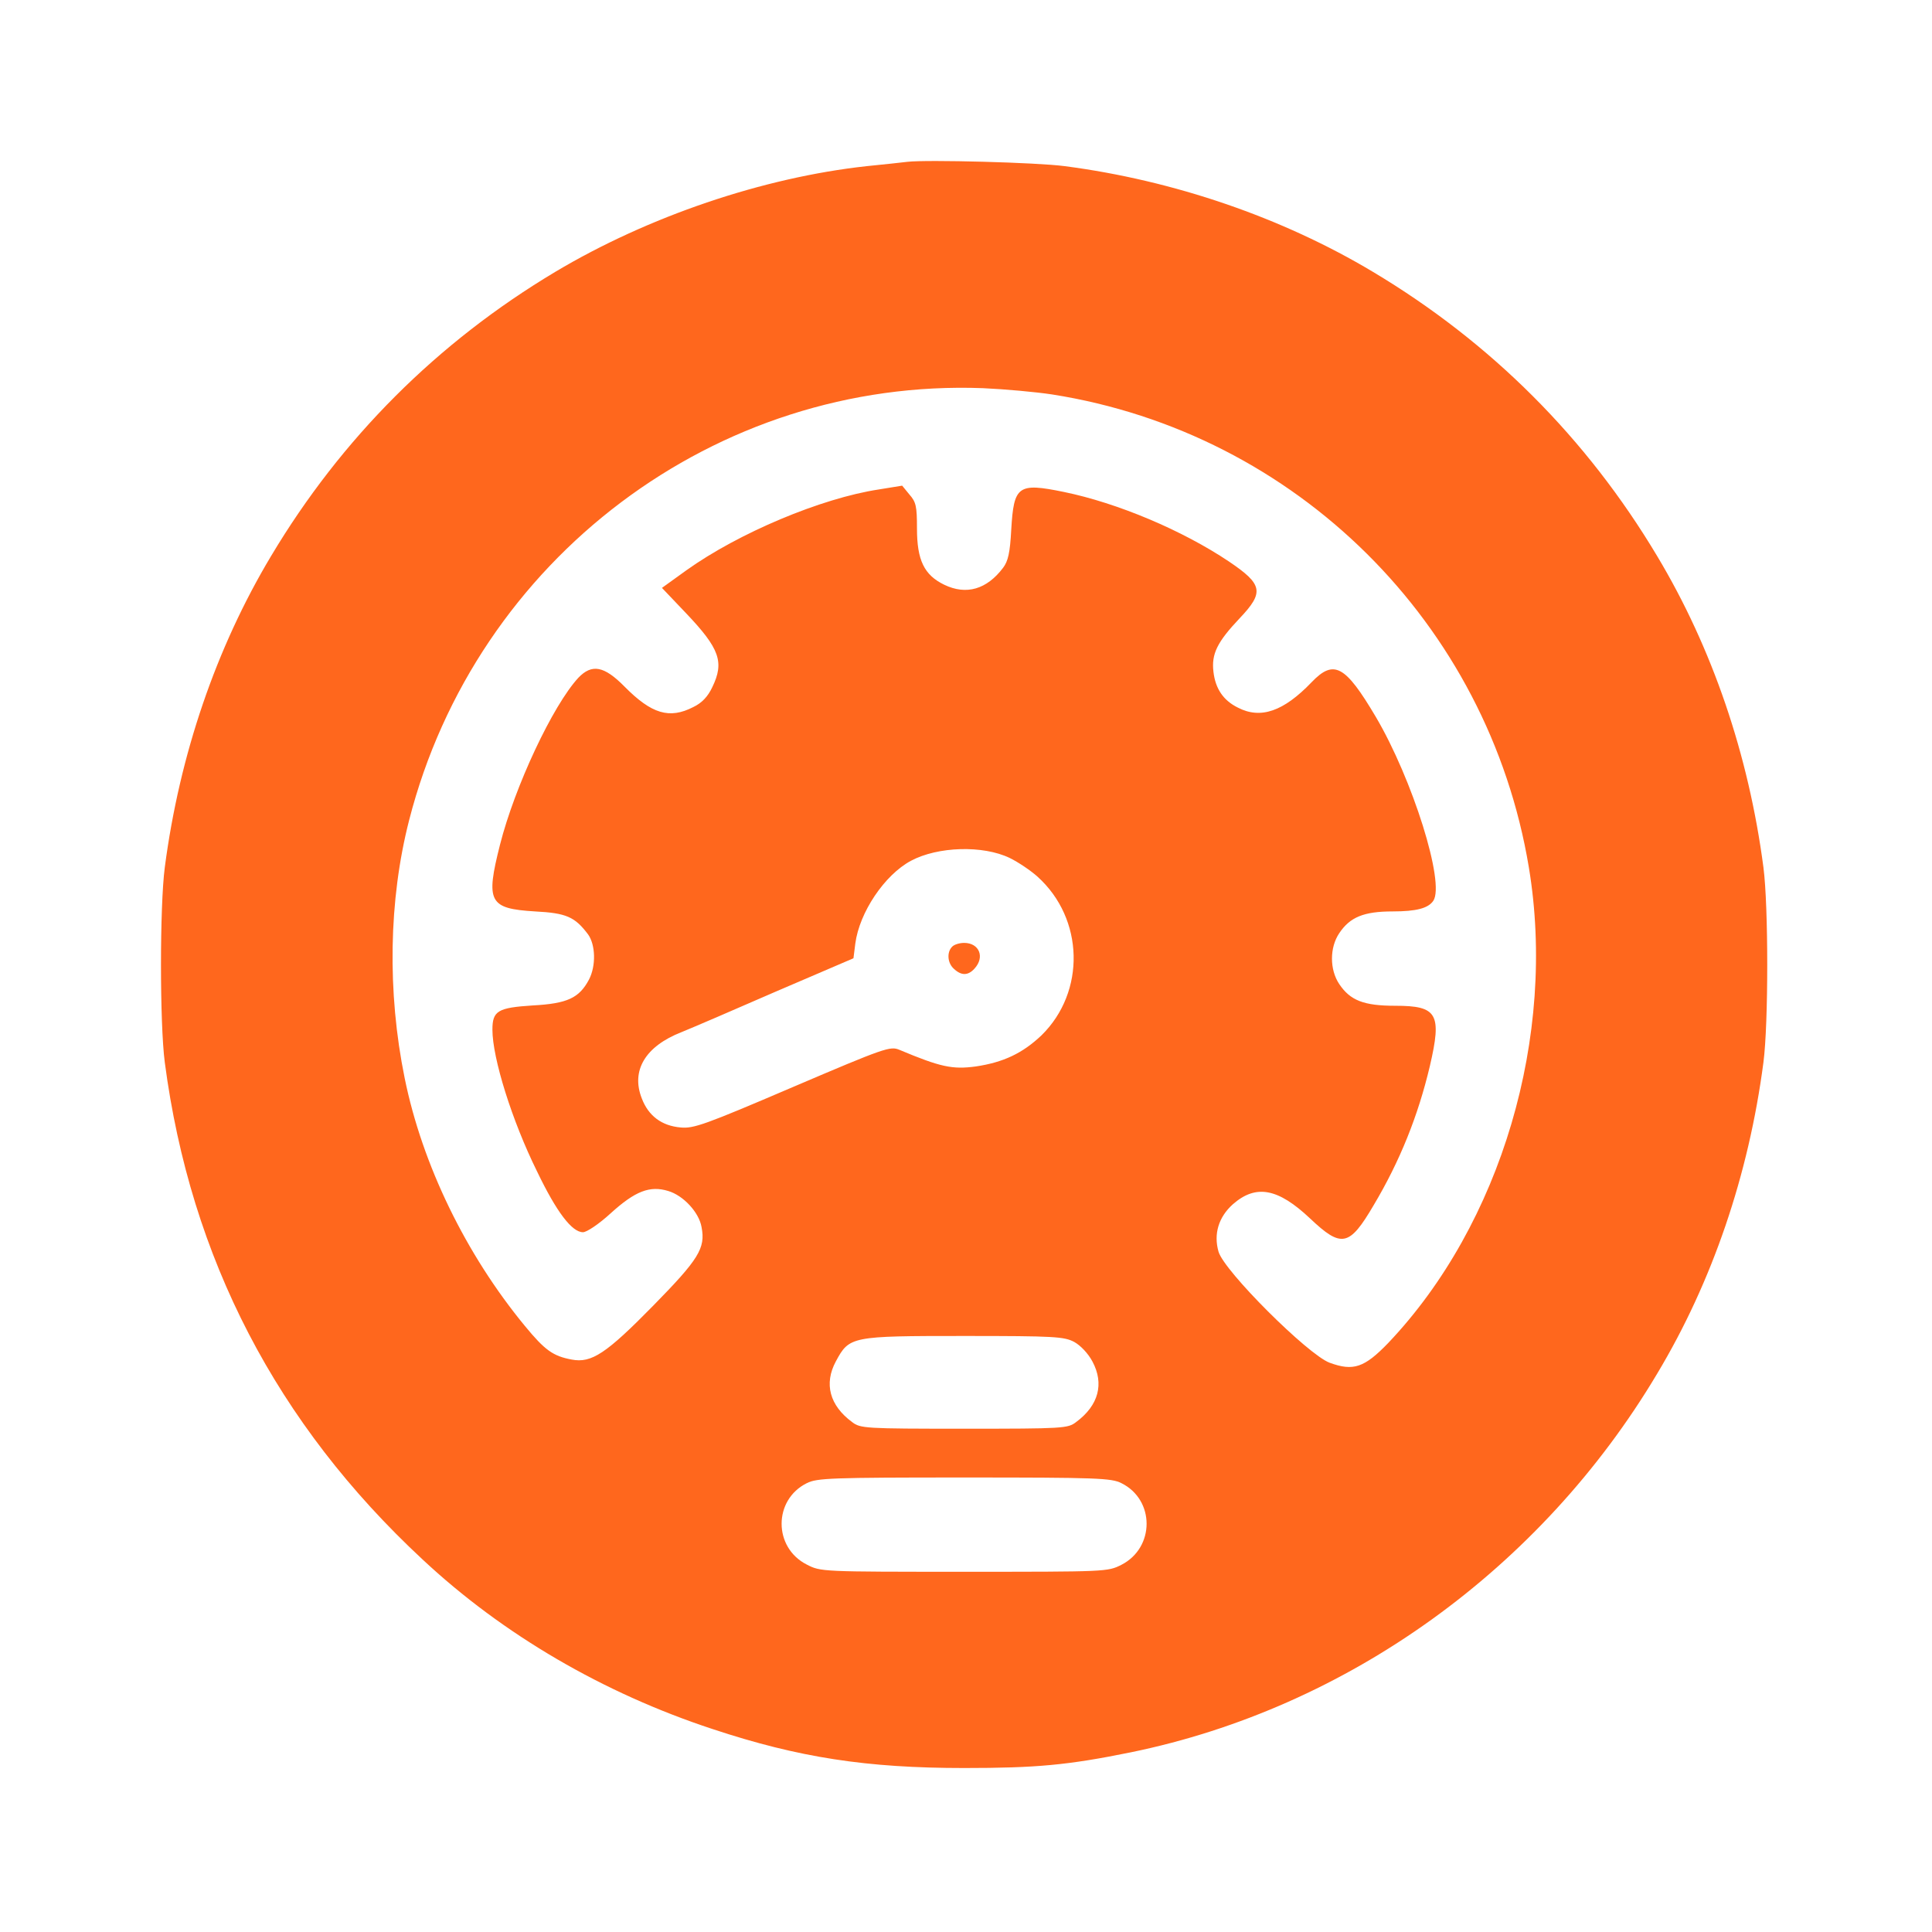 <svg width="24" height="24" viewBox="0 0 24 24" fill="none" xmlns="http://www.w3.org/2000/svg">
<path d="M11.273 2.01C11.199 2.018 10.969 2.045 10.766 2.064C9.477 2.205 8.051 2.689 6.898 3.377C5.434 4.252 4.242 5.443 3.367 6.908C2.684 8.049 2.23 9.377 2.047 10.775C1.984 11.256 1.984 12.717 2.047 13.197C2.367 15.631 3.438 17.689 5.25 19.373C6.25 20.307 7.496 21.033 8.852 21.479C9.922 21.834 10.77 21.963 11.977 21.963C12.867 21.963 13.262 21.928 14.047 21.768C16.738 21.217 19.141 19.49 20.586 17.064C21.27 15.924 21.723 14.596 21.906 13.197C21.969 12.717 21.969 11.256 21.906 10.775C21.723 9.377 21.27 8.049 20.586 6.908C19.711 5.443 18.52 4.252 17.055 3.377C15.926 2.701 14.578 2.24 13.227 2.064C12.883 2.018 11.516 1.982 11.273 2.01ZM13.07 4.9C16.102 5.377 18.488 7.74 18.992 10.775C19.34 12.869 18.648 15.205 17.246 16.682C16.949 16.99 16.812 17.037 16.516 16.928C16.246 16.826 15.207 15.791 15.137 15.549C15.074 15.33 15.137 15.119 15.316 14.959C15.602 14.709 15.875 14.76 16.273 15.135C16.664 15.506 16.762 15.486 17.062 14.975C17.391 14.424 17.617 13.857 17.762 13.244C17.914 12.592 17.855 12.494 17.332 12.494C16.941 12.494 16.773 12.428 16.637 12.225C16.516 12.045 16.516 11.771 16.637 11.592C16.77 11.393 16.941 11.322 17.301 11.322C17.594 11.322 17.742 11.283 17.805 11.19C17.953 10.971 17.547 9.678 17.09 8.904C16.711 8.264 16.57 8.186 16.293 8.475C15.945 8.838 15.66 8.936 15.379 8.791C15.195 8.701 15.098 8.553 15.074 8.346C15.047 8.123 15.121 7.975 15.398 7.682C15.707 7.357 15.688 7.26 15.266 6.975C14.688 6.588 13.883 6.248 13.215 6.111C12.645 5.994 12.594 6.033 12.562 6.58C12.547 6.865 12.523 6.971 12.461 7.053C12.258 7.322 12.004 7.396 11.73 7.264C11.48 7.143 11.391 6.959 11.391 6.564C11.391 6.287 11.379 6.236 11.297 6.143L11.207 6.033L10.918 6.08C10.199 6.189 9.172 6.623 8.527 7.084L8.223 7.303L8.52 7.615C8.941 8.057 9 8.225 8.848 8.537C8.793 8.654 8.719 8.732 8.613 8.783C8.316 8.936 8.094 8.869 7.758 8.529C7.504 8.271 7.352 8.244 7.184 8.42C6.867 8.764 6.395 9.768 6.211 10.494C6.031 11.205 6.074 11.287 6.645 11.322C7.035 11.342 7.141 11.389 7.305 11.607C7.398 11.736 7.406 11.998 7.316 12.17C7.195 12.396 7.051 12.467 6.617 12.49C6.184 12.518 6.117 12.557 6.117 12.791C6.117 13.143 6.359 13.92 6.672 14.553C6.914 15.057 7.105 15.307 7.242 15.307C7.289 15.307 7.441 15.205 7.586 15.072C7.891 14.795 8.074 14.725 8.301 14.795C8.488 14.85 8.684 15.06 8.715 15.244C8.766 15.506 8.68 15.643 8.113 16.221C7.531 16.814 7.348 16.936 7.102 16.889C6.871 16.846 6.77 16.775 6.52 16.471C5.789 15.584 5.246 14.471 5.027 13.393C4.809 12.322 4.828 11.182 5.082 10.19C5.914 6.939 8.895 4.697 12.211 4.822C12.48 4.834 12.867 4.869 13.07 4.9ZM12.543 10.658C12.648 10.709 12.805 10.815 12.887 10.889C13.469 11.412 13.488 12.322 12.938 12.861C12.703 13.084 12.465 13.197 12.121 13.248C11.832 13.287 11.684 13.256 11.172 13.041C11.059 12.994 10.996 13.014 9.844 13.506C8.758 13.971 8.617 14.021 8.457 14.006C8.219 13.986 8.055 13.861 7.973 13.646C7.836 13.299 8.016 12.998 8.465 12.822C8.582 12.775 9.109 12.549 9.637 12.318L10.602 11.904L10.625 11.721C10.676 11.334 10.988 10.869 11.316 10.693C11.652 10.514 12.211 10.498 12.543 10.658ZM13.344 16.67C13.422 16.713 13.516 16.811 13.57 16.912C13.719 17.189 13.648 17.459 13.367 17.666C13.266 17.744 13.211 17.748 11.977 17.748C10.742 17.748 10.688 17.744 10.586 17.666C10.305 17.459 10.234 17.189 10.383 16.912C10.551 16.6 10.57 16.596 11.977 16.596C13.102 16.596 13.219 16.604 13.344 16.67ZM13.93 18.424C14.348 18.631 14.348 19.225 13.93 19.439C13.758 19.525 13.746 19.525 11.977 19.525C10.207 19.525 10.195 19.525 10.023 19.436C9.605 19.225 9.605 18.631 10.023 18.424C10.148 18.361 10.324 18.354 11.977 18.354C13.629 18.354 13.805 18.361 13.93 18.424Z" fill="#FF671D"/>
<path d="M11.828 11.76C11.758 11.83 11.77 11.967 11.852 12.037C11.945 12.123 12.027 12.119 12.105 12.033C12.238 11.889 12.164 11.713 11.977 11.713C11.922 11.713 11.855 11.732 11.828 11.76Z" fill="#FF671D"/>
</svg>

